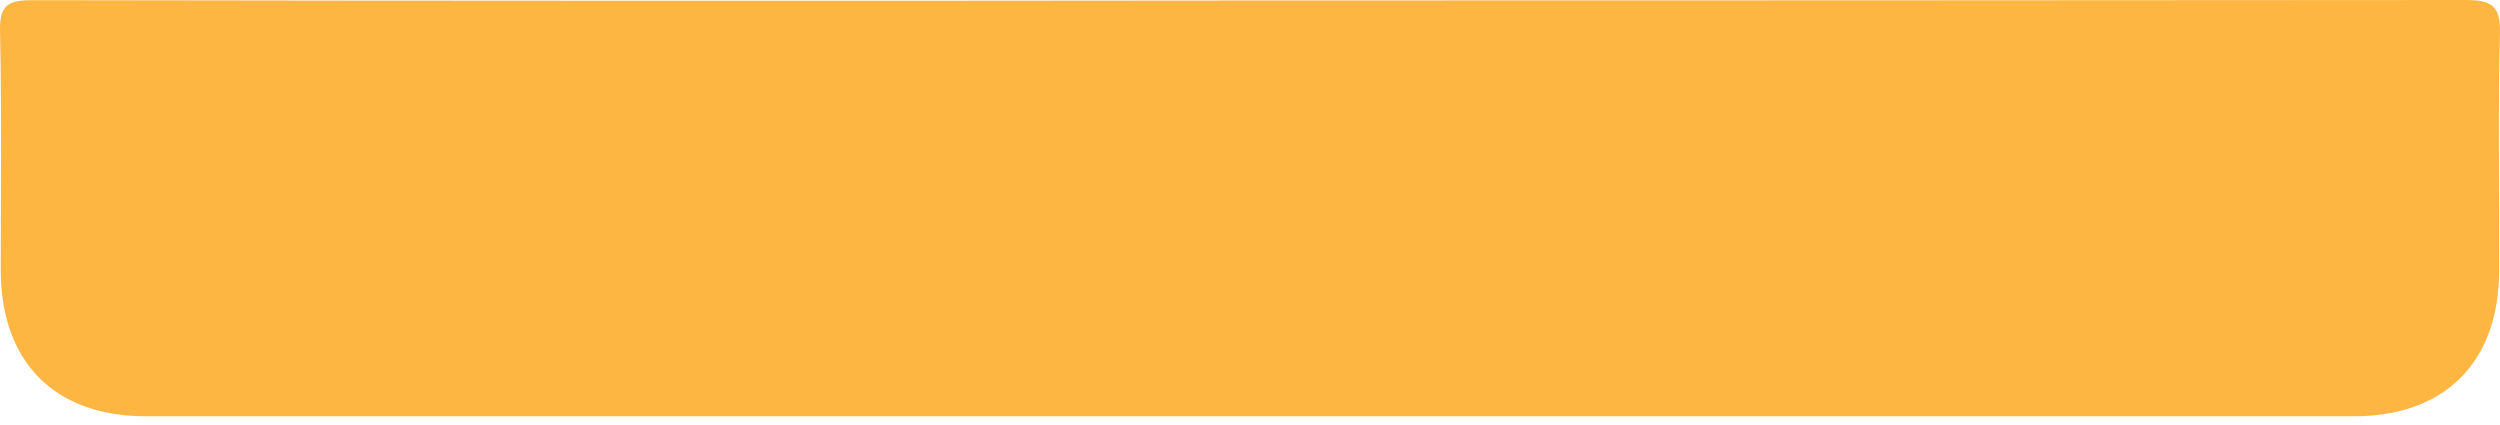 <?xml version="1.0" encoding="UTF-8"?> <svg xmlns="http://www.w3.org/2000/svg" width="106" height="18" viewBox="0 0 106 18" fill="none"> <path d="M53.127 0.02C70.256 0.02 87.385 0.013 104.514 0C105.613 0 106.032 0.211 105.999 1.425C105.908 4.777 105.979 8.13 105.965 11.482C105.949 15.368 103.662 17.651 99.793 17.651H6.193C2.321 17.651 0.045 15.368 0.031 11.475C0.031 8.083 0.075 4.687 0.001 1.297C-0.022 0.198 0.37 0.007 1.365 0.007C18.615 0.036 35.869 0.04 53.127 0.02Z" fill="#FEB643"></path> </svg> 
